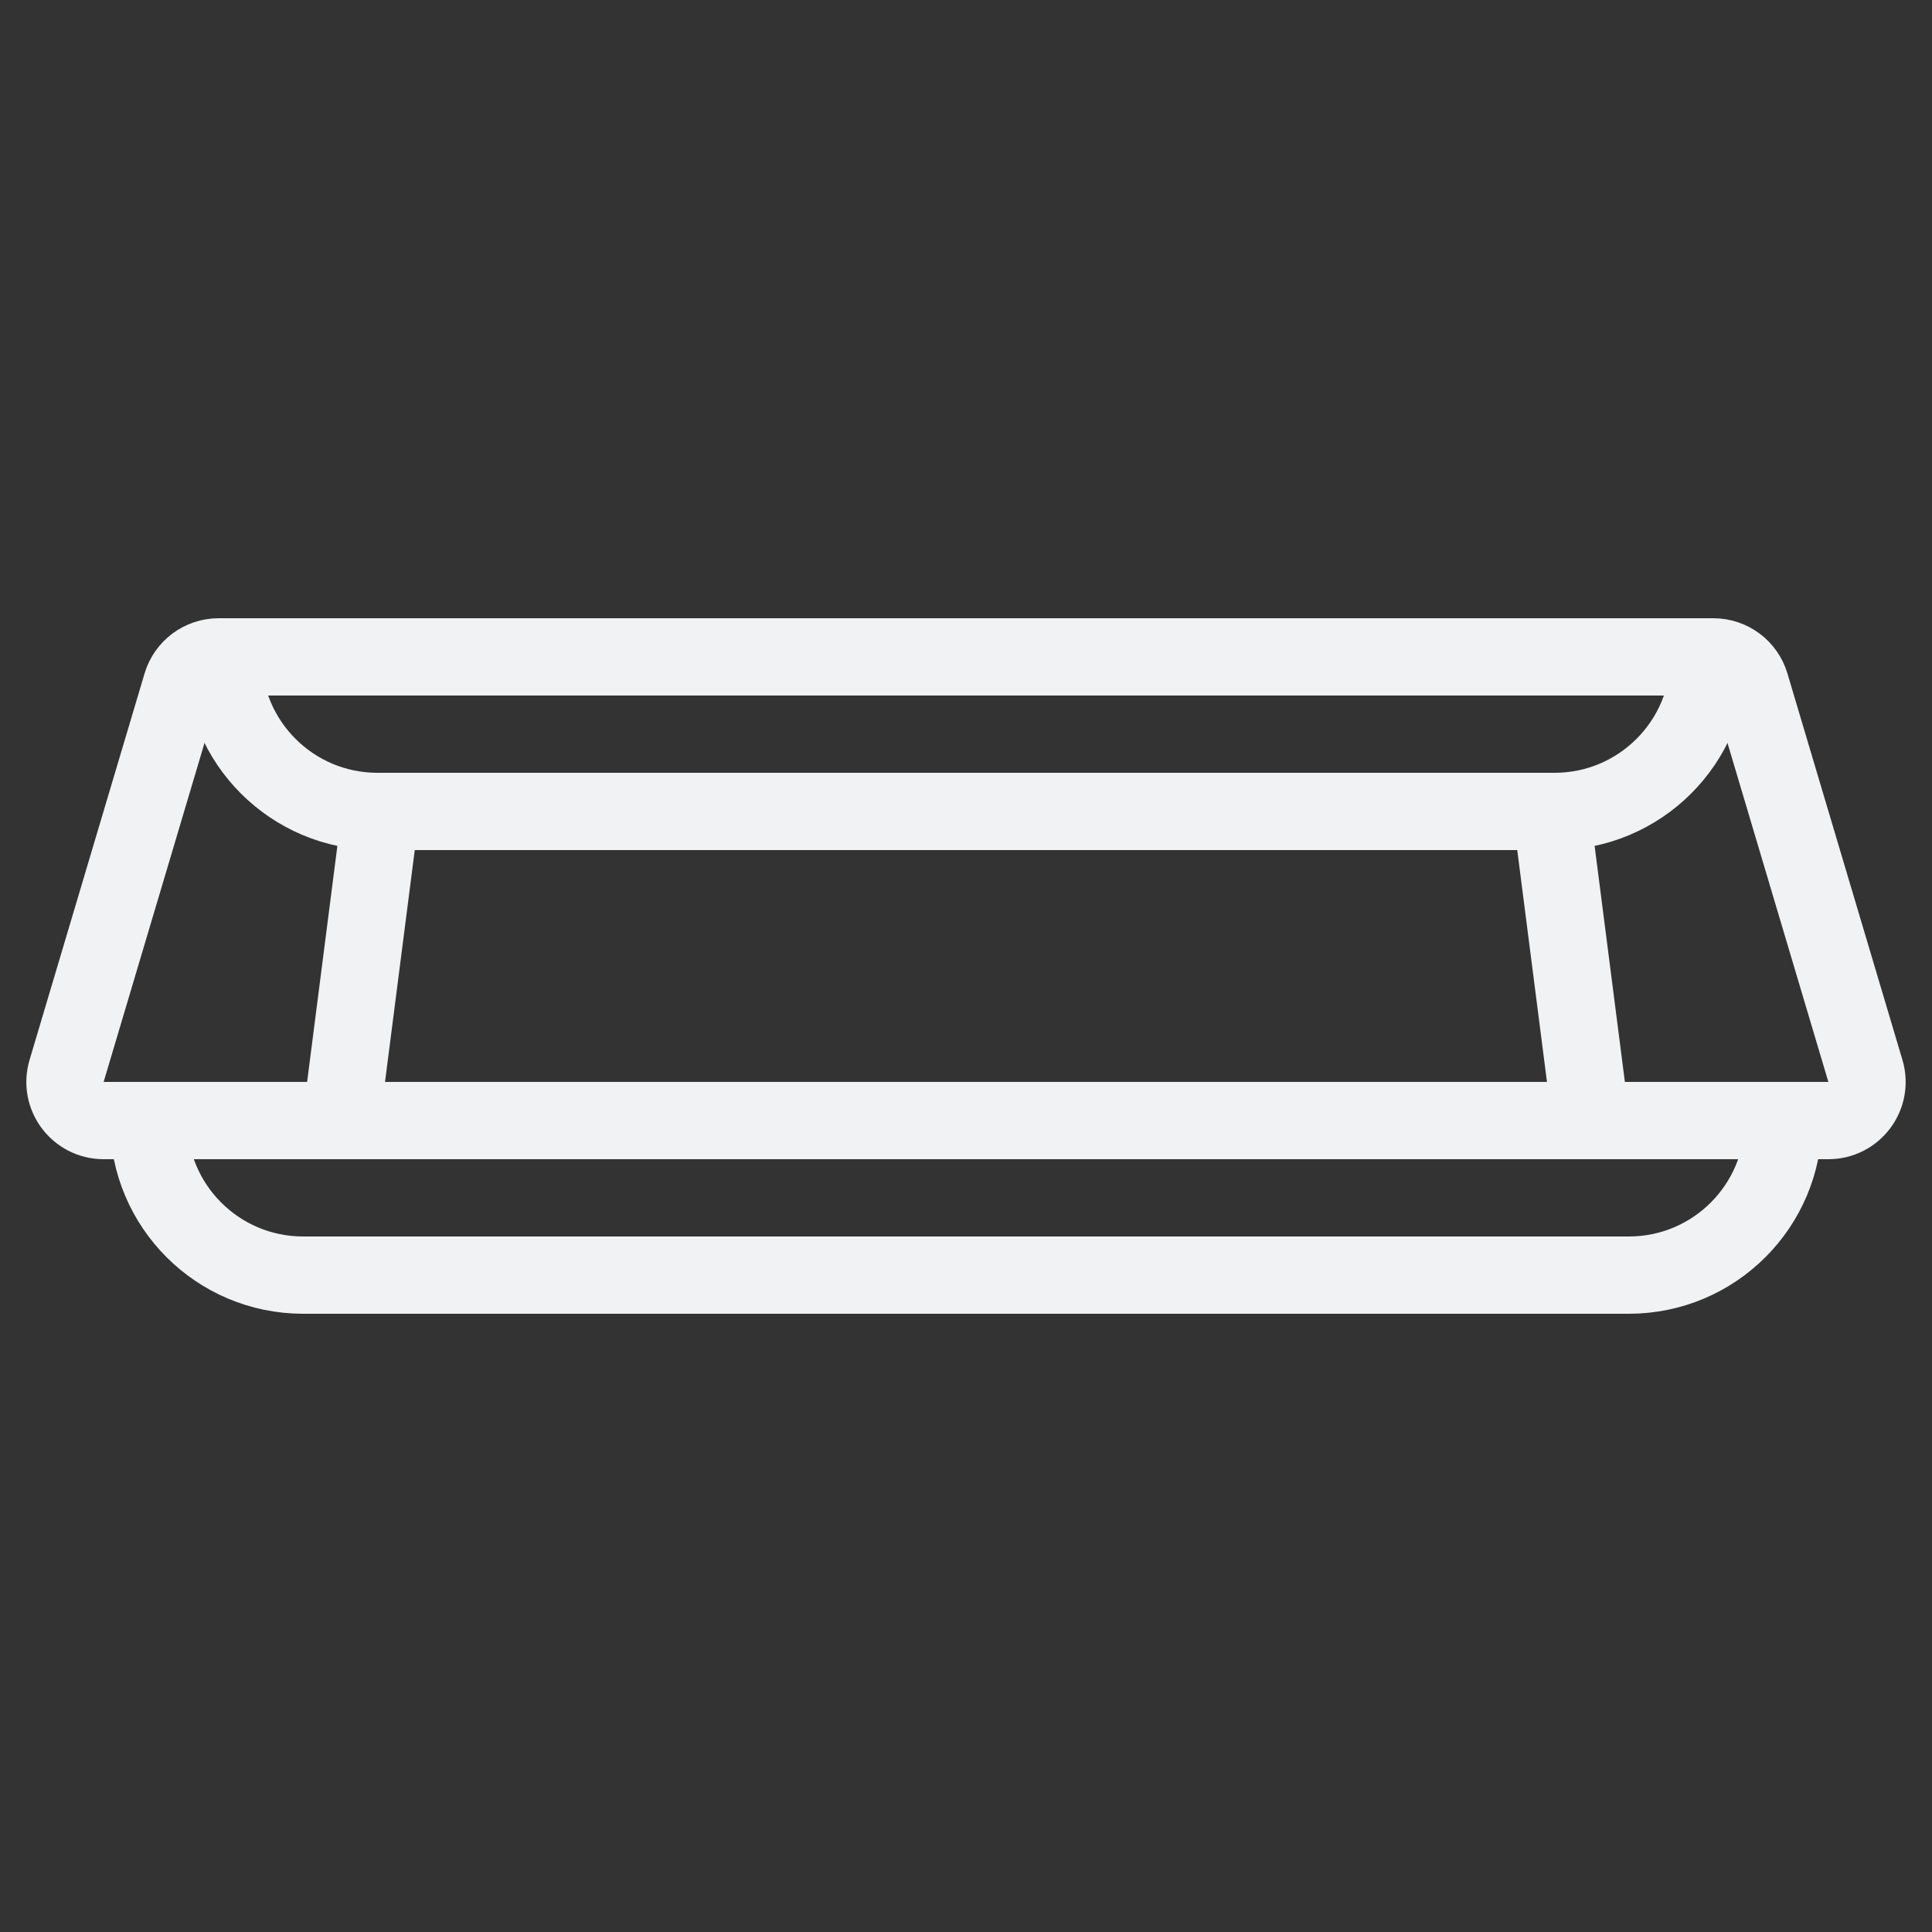<svg width="25" height="25" viewBox="0 0 25 25" fill="none" xmlns="http://www.w3.org/2000/svg">
<rect x="0" y="0" width="25" height="25" fill="#333333" stroke="none"/>
<path d="M23.077 14.5V14.5C23.077 15.605 22.181 16.5 21.077 16.5H3.923C2.818 16.5 1.923 15.605 1.923 14.5V14.5" stroke="#F0F2F3"/>
<path d="M22.116 8.5V8.5C22.116 9.605 21.22 10.5 20.116 10.5H4.885C3.78 10.5 2.885 9.605 2.885 8.5V8.5" stroke="#F0F2F3"/>
<path d="M0.862 13.857L2.35 8.857C2.413 8.645 2.608 8.5 2.829 8.5H22.171C22.392 8.5 22.587 8.645 22.65 8.857L24.138 13.857C24.234 14.178 23.994 14.5 23.659 14.5H1.341C1.006 14.5 0.766 14.178 0.862 13.857Z" stroke="#F0F2F3"/>
<path d="M20.586 14.5H4.414L4.927 10.5H20.073L20.586 14.5Z" stroke="#F0F2F3"/>
</svg>
